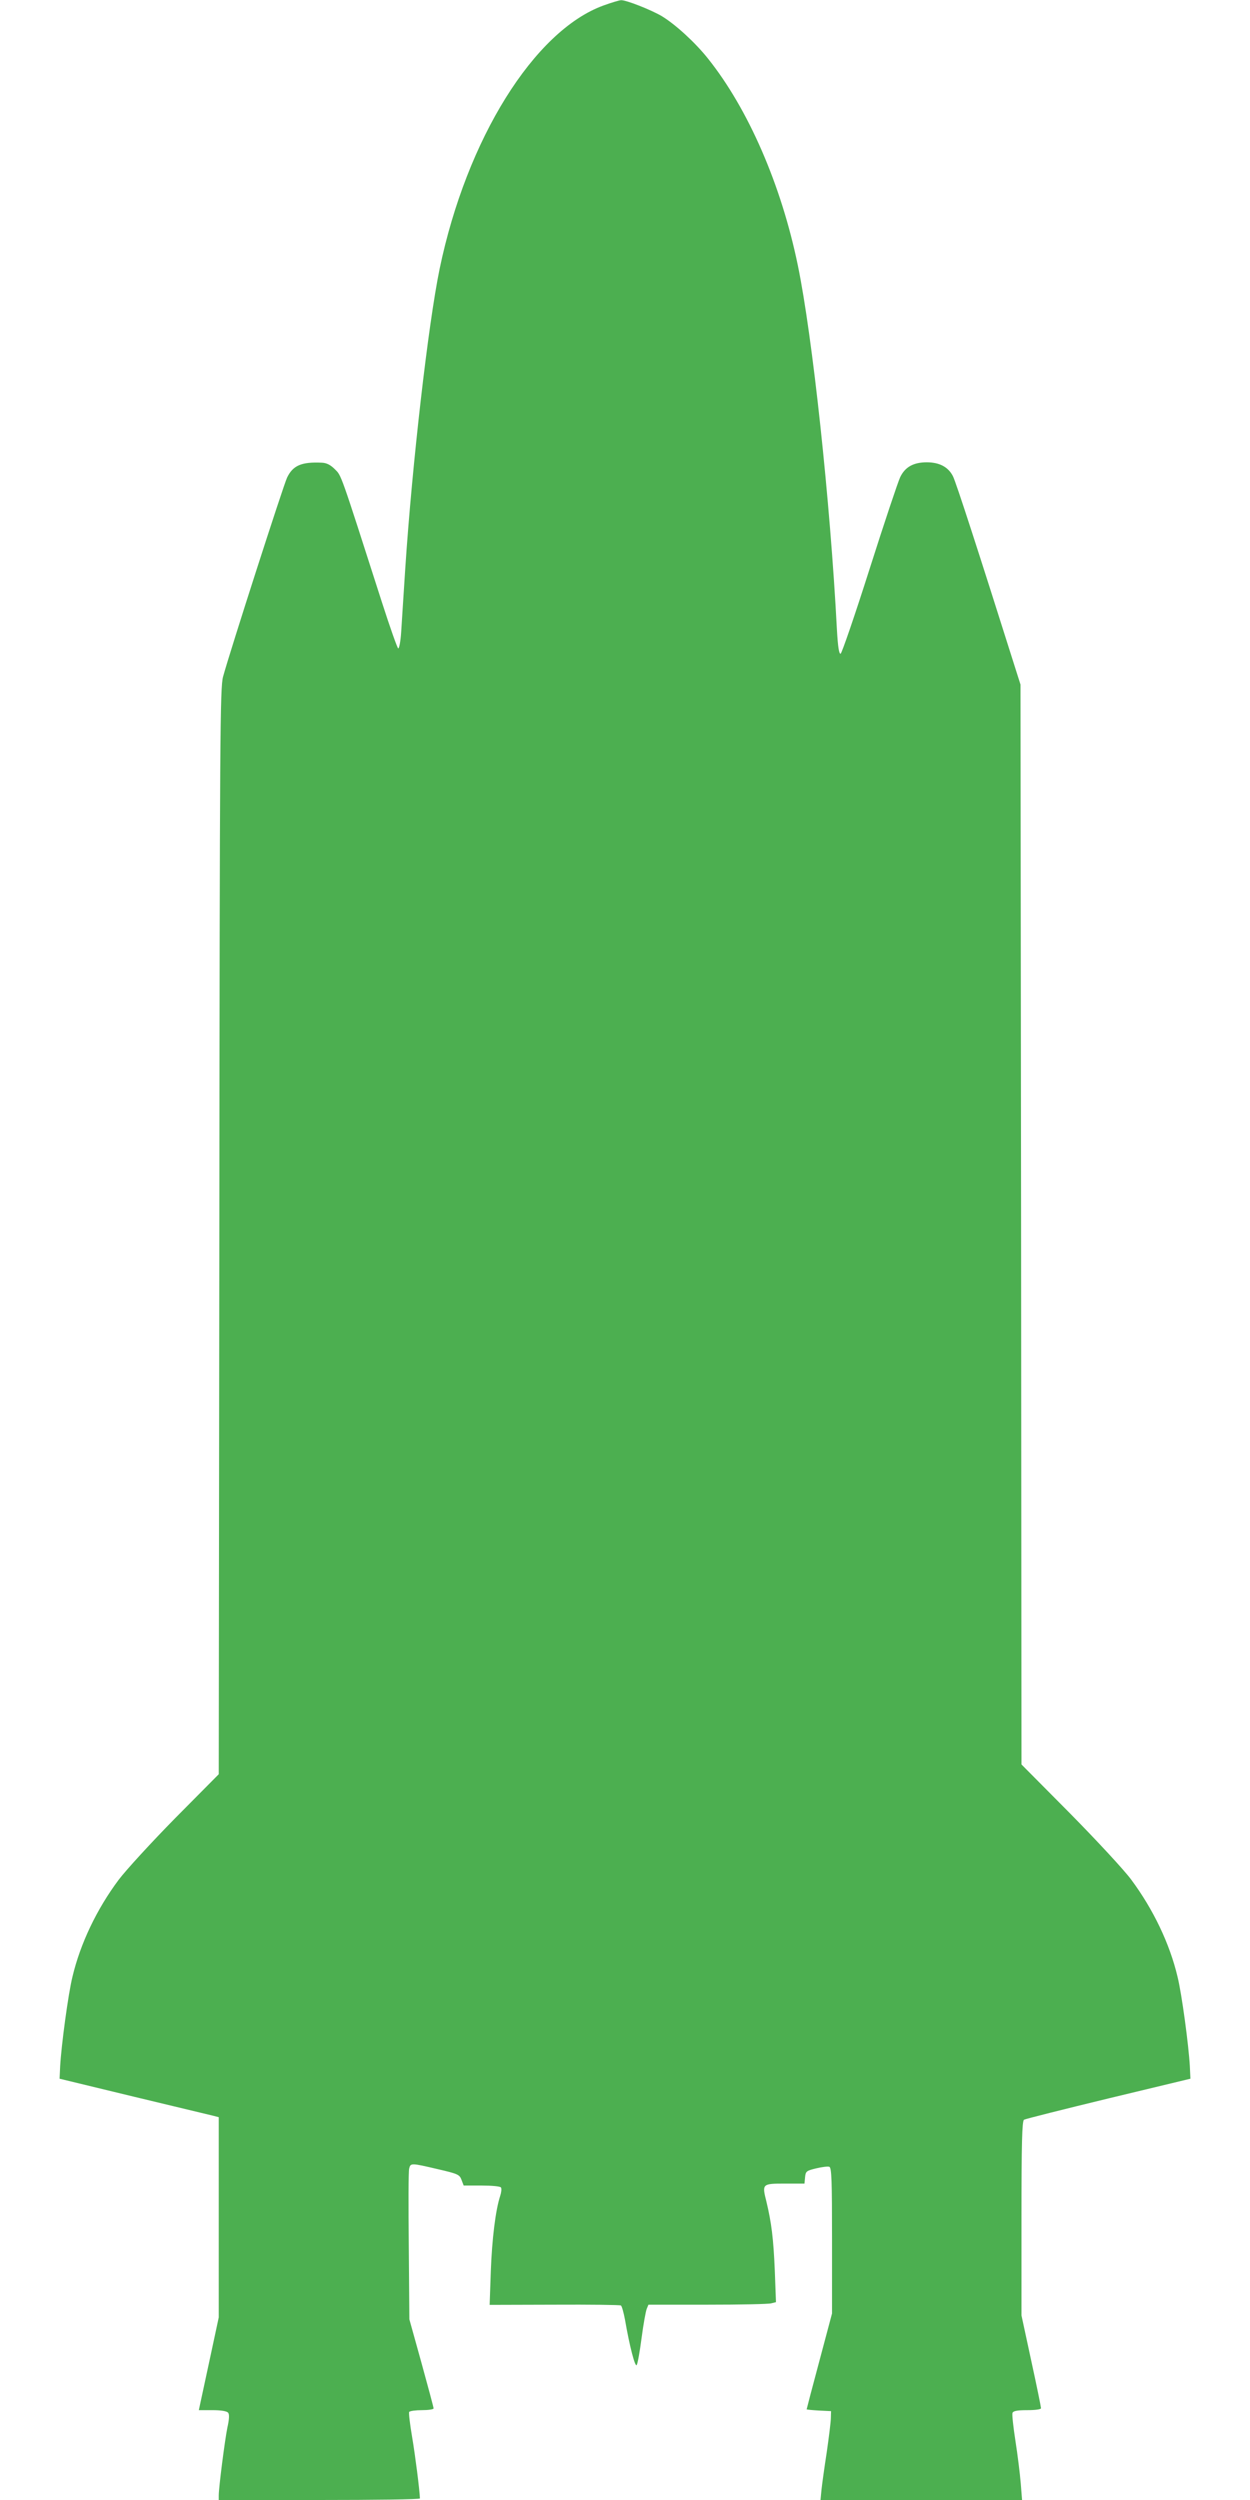 <?xml version="1.0" standalone="no"?>
<!DOCTYPE svg PUBLIC "-//W3C//DTD SVG 20010904//EN"
 "http://www.w3.org/TR/2001/REC-SVG-20010904/DTD/svg10.dtd">
<svg version="1.0" xmlns="http://www.w3.org/2000/svg"
 width="640pt" height="1280pt" viewBox="0 0 640 1280"
 preserveAspectRatio="xMidYMid meet">
<g transform="translate(0,1280) scale(0.1,-0.1)"
fill="#4caf50" stroke="none">
<path d="M3090 12772 c-355 -129 -701 -684 -839 -1348 -59 -286 -141 -1004
-176 -1534 -9 -135 -18 -282 -21 -327 -3 -46 -10 -83 -15 -83 -4 0 -42 107
-84 238 -216 673 -206 645 -241 680 -22 22 -42 32 -66 33 -104 5 -148 -14
-178 -76 -18 -37 -292 -888 -328 -1020 -15 -55 -17 -289 -19 -2839 l-3 -2780
-223 -225 c-122 -124 -252 -266 -289 -315 -113 -151 -197 -328 -237 -497 -22
-89 -57 -351 -63 -458 l-3 -64 380 -92 c209 -50 392 -94 408 -98 l27 -7 0
-513 0 -512 -45 -210 c-25 -116 -48 -222 -51 -237 l-6 -28 70 0 c44 0 73 -5
80 -13 7 -8 6 -33 -4 -77 -13 -65 -44 -305 -44 -347 l0 -23 515 0 c283 0 515
3 515 8 -1 40 -24 221 -40 315 -11 65 -18 122 -15 128 4 5 33 9 66 9 32 0 59
4 59 9 0 5 -28 110 -62 233 l-62 223 -3 375 c-2 206 -2 384 2 397 7 29 10 29
146 -3 104 -24 112 -28 122 -55 l11 -29 93 0 c51 0 95 -4 98 -10 4 -6 2 -25
-4 -43 -24 -73 -42 -222 -48 -385 l-6 -173 331 1 c182 1 336 -1 341 -4 5 -3
14 -36 21 -73 23 -134 52 -246 60 -232 5 8 16 70 25 139 9 69 21 135 26 148
l9 22 302 0 c167 0 314 3 327 7 l24 6 -6 161 c-7 166 -17 245 -43 354 -23 91
-22 92 95 92 l100 0 3 33 c3 30 7 33 57 45 29 7 60 11 67 8 12 -4 14 -70 14
-378 l0 -373 -65 -244 c-36 -134 -65 -245 -65 -247 0 -1 28 -4 63 -6 l62 -3
-1 -35 c0 -19 -10 -98 -21 -175 -12 -77 -24 -164 -27 -193 l-5 -52 516 0 516
0 -7 88 c-4 48 -16 145 -27 215 -11 71 -18 135 -15 143 4 10 24 14 76 14 41 0
70 4 70 10 0 6 -22 115 -50 243 l-50 232 0 497 c0 386 3 499 13 505 6 4 201
53 432 109 l420 101 -3 64 c-6 107 -41 369 -63 458 -40 169 -124 345 -237 497
-36 49 -178 202 -314 340 l-248 250 -2 2765 -3 2764 -27 85 c-185 586 -303
951 -319 982 -24 47 -69 71 -134 71 -68 0 -111 -24 -136 -76 -11 -23 -82 -235
-157 -471 -75 -236 -142 -431 -148 -433 -8 -3 -14 35 -19 124 -34 655 -125
1501 -200 1864 -85 413 -254 801 -460 1059 -66 83 -167 175 -236 217 -56 33
-183 83 -209 82 -8 0 -49 -12 -90 -27z"/>
</g>
</svg>
